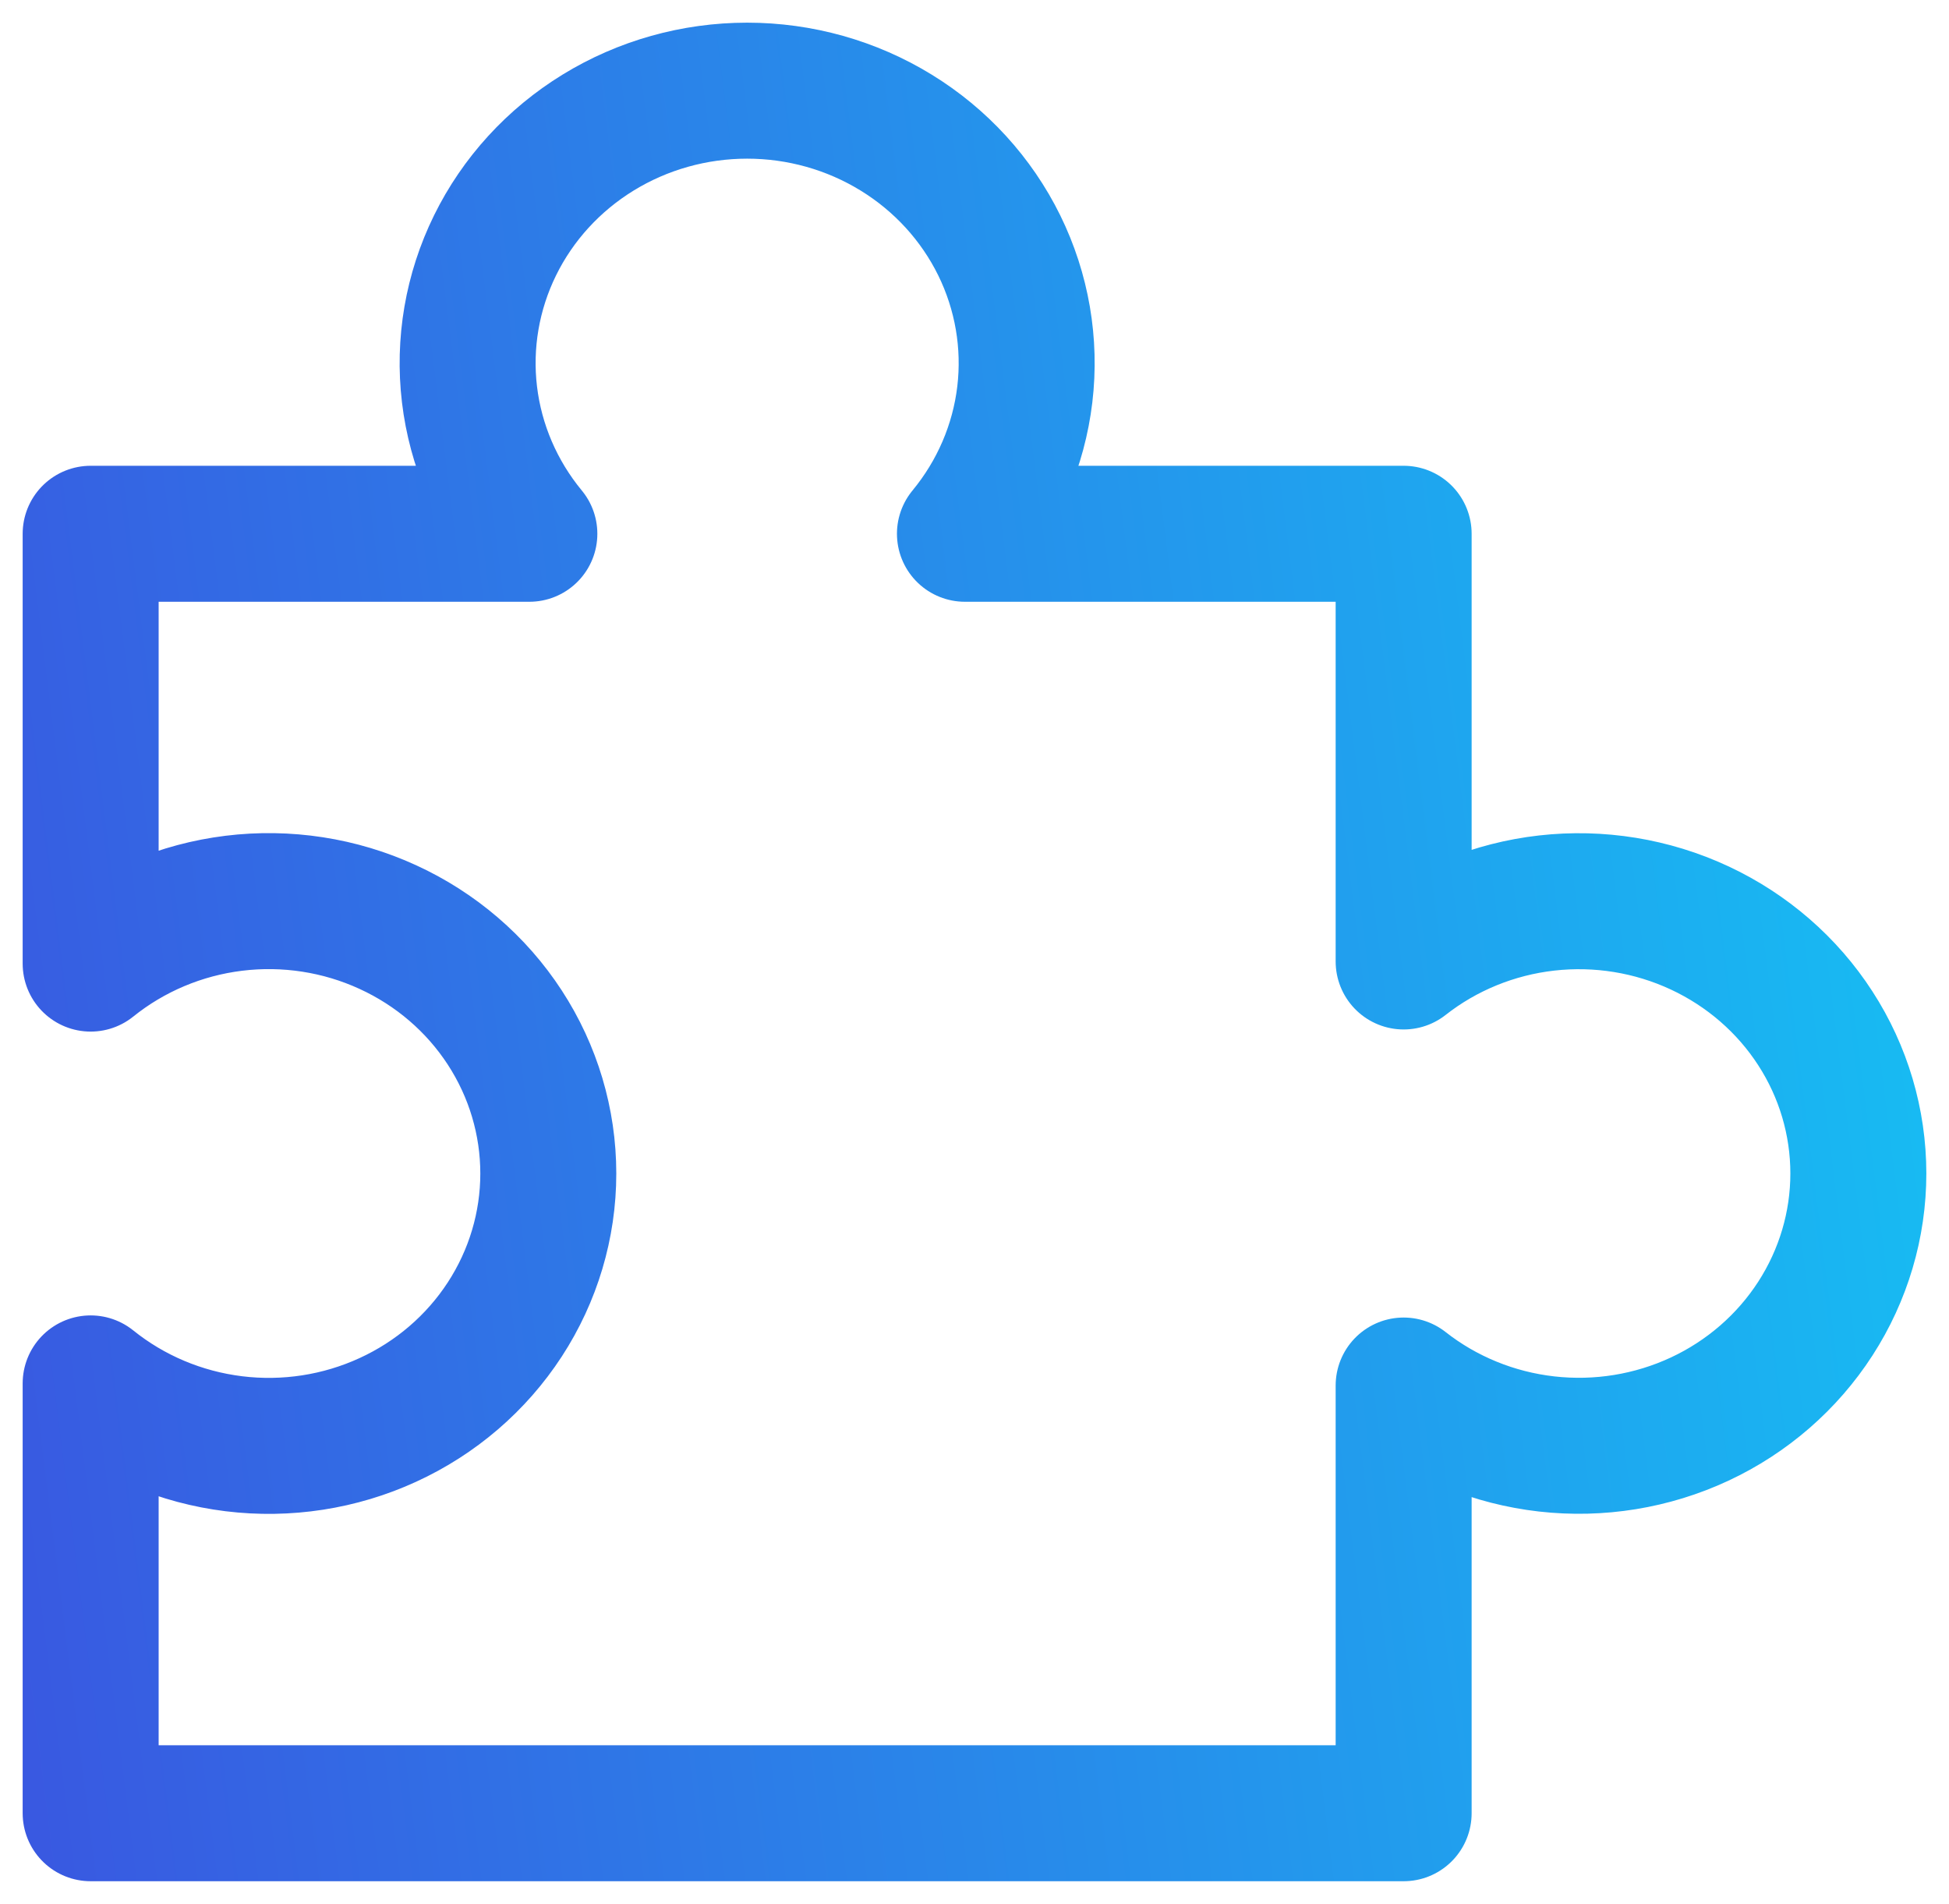 <svg xmlns="http://www.w3.org/2000/svg" width="43" height="42" viewBox="0 0 43 42" fill="none"><path d="M41 25.887C41 27.02 40.671 28.13 40.051 29.089C39.431 30.048 38.546 30.817 37.497 31.306C36.448 31.795 35.278 31.985 34.123 31.854C32.967 31.723 31.873 31.276 30.968 30.565V40H2V30.518C2.902 31.244 3.997 31.706 5.158 31.849C6.319 31.992 7.498 31.81 8.556 31.324C9.615 30.839 10.51 30.07 11.137 29.107C11.764 28.144 12.097 27.028 12.097 25.888C12.097 24.747 11.764 23.631 11.137 22.668C10.51 21.705 9.615 20.936 8.556 20.451C7.498 19.965 6.319 19.783 5.158 19.926C3.997 20.069 2.902 20.531 2 21.257V11.775H11.679C10.95 10.892 10.492 9.826 10.358 8.701C10.224 7.575 10.42 6.435 10.922 5.413C11.424 4.391 12.213 3.528 13.197 2.924C14.181 2.32 15.321 2 16.484 2C17.647 2 18.786 2.32 19.77 2.924C20.755 3.528 21.543 4.391 22.046 5.413C22.548 6.435 22.744 7.575 22.61 8.701C22.476 9.826 22.018 10.892 21.289 11.775H30.968V21.21C31.873 20.499 32.967 20.052 34.122 19.921C35.277 19.79 36.447 19.98 37.496 20.469C38.545 20.958 39.431 21.726 40.051 22.685C40.671 23.643 41 24.753 41 25.887Z" stroke="url(#paint0_linear_600_410)" stroke-width="3" stroke-linecap="round" stroke-linejoin="round"></path><defs><linearGradient id="paint0_linear_600_410" x1="66.141" y1="-31.646" x2="-24.193" y2="-20.329" gradientUnits="userSpaceOnUse"><stop stop-color="#00FFFF"></stop><stop offset="1" stop-color="#4632DA"></stop></linearGradient></defs></svg>